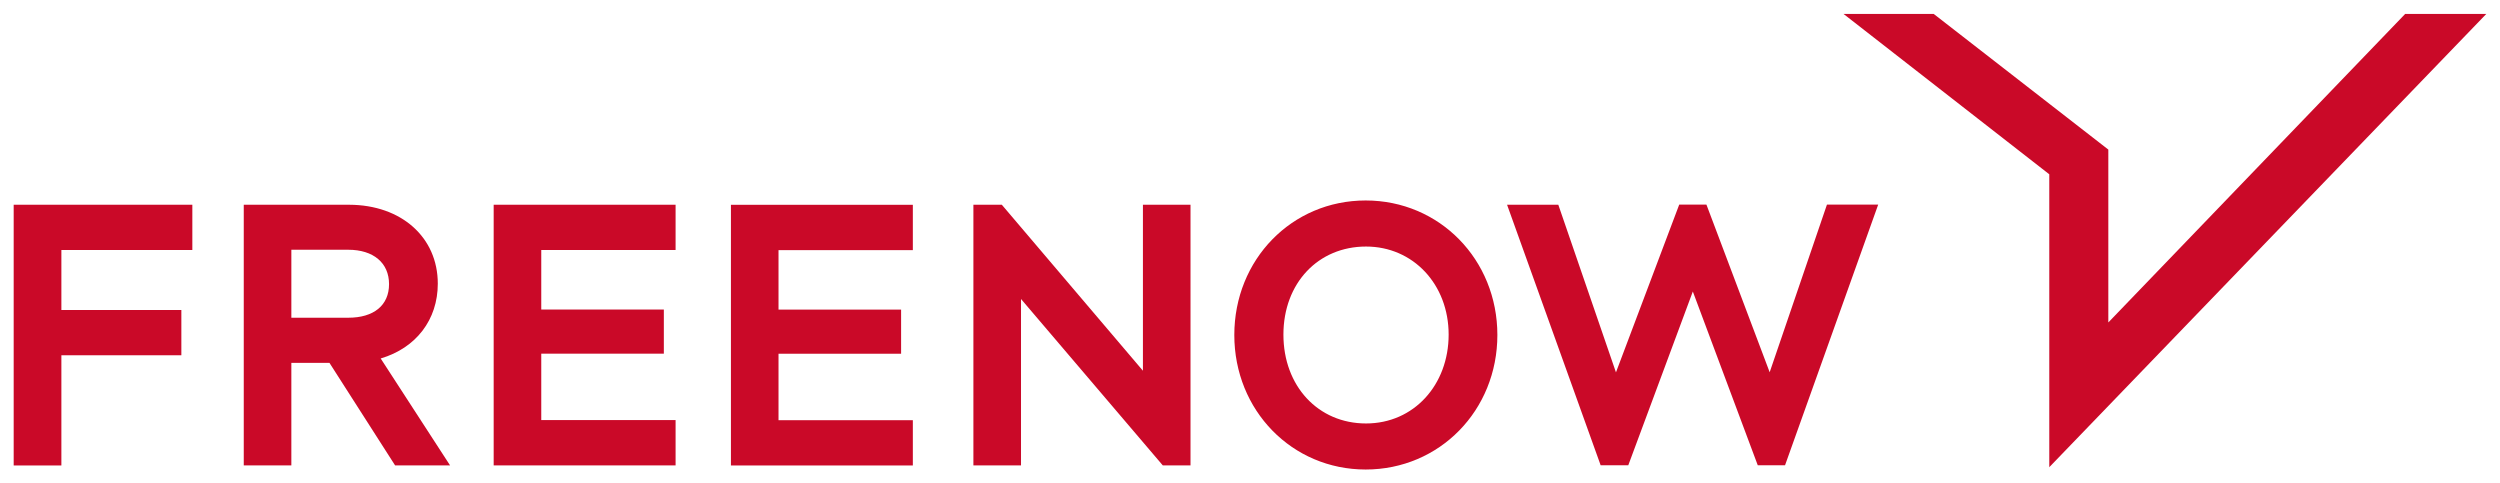 <?xml version="1.0" encoding="UTF-8" standalone="no"?>
<!DOCTYPE svg PUBLIC "-//W3C//DTD SVG 1.1//EN" "http://www.w3.org/Graphics/SVG/1.1/DTD/svg11.dtd">
<!-- Created with Inkscape (http://www.inkscape.org/) by Marsupilami -->
<svg
   xmlns:svg="http://www.w3.org/2000/svg"
   xmlns="http://www.w3.org/2000/svg"
   id="svg902"
   version="1.1"
   width="1024"
   height="198"
   viewBox="-0.614 -0.614 112.21 21.677">
  <defs
     id="defs899" />
  <path
     d="m 60.682,20.45 c 3.316,0 5.912,-2.653 5.912,-6.038 0,-3.385 -2.596,-6.038 -5.912,-6.038 -3.316,0 -5.895,2.653 -5.895,6.038 0,3.385 2.588,6.038 5.895,6.038 z m 0.017,-10.008 c 2.115,0 3.708,1.699 3.708,3.953 0,2.254 -1.56,3.988 -3.708,3.988 -2.149,0 -3.708,-1.677 -3.708,-3.988 0,-2.31 1.56,-3.953 3.708,-3.953 z m -17.623,9.822 V 8.565 h 1.275 l 6.334,7.451 V 8.565 h 2.136 V 20.264 H 51.576 l -6.363,-7.468 v 7.468 z M 71.214,20.216 67.029,8.565 h 2.3 l 0.046,0.134 2.542,7.39 2.839,-7.529 h 1.221 l 0.017,0.043 2.822,7.481 2.571,-7.525 h 2.3 l -4.181,11.699 h -1.225 l -2.914,-7.798 -2.897,7.798 h -1.242 l -0.017,-0.048 z"
     id="path866"
     style="fill:#ca0928" />
  <path
     d="M 21.544,20.264 V 8.565 h 8.165 v 2.033 h -6.029 v 2.67 h 5.502 v 1.981 h -5.502 v 2.982 h 6.029 v 2.033 z M 0,20.264 V 8.565 h 8.019 v 2.033 H 2.141 v 2.692 h 5.385 v 2.033 h -5.385 v 4.946 H 0.004 Z m 16.473,-4.798 c 1.589,-0.472 2.563,-1.738 2.563,-3.359 0,-2.08 -1.635,-3.533 -3.972,-3.541 h -4.737 v 11.699 h 2.136 v -4.603 h 1.71 l 2.947,4.603 h 2.467 z m -4.01,-1.833 v -3.047 h 2.554 c 1.129,0 1.831,0.59 1.831,1.543 0,0.954 -0.686,1.508 -1.831,1.508 h -2.554 z m 19.73,6.636 V 8.569 h 8.165 v 2.033 h -6.029 v 2.67 h 5.502 v 1.981 h -5.502 v 2.982 h 6.029 v 2.033 z"
     id="path868"
     style="fill:#ca0928" />
  <path
     d="M 107.341,0 94.016,13.849 V 6.09 L 86.177,0 h -0.004 -4.043 l 0.021,0.017 9.215,7.182 v 13.125 0.026 l 0.012,-0.017 L 110.966,0.017 110.983,0 Z"
     id="path870"
     style="fill:#ca0928" />
  <path
     id="path874"
     d="m 98.791,31.932 c -0.51,0 -0.857,-0.173 -0.857,-0.802 v -2.302 h 1.267 v -0.598 h -1.267 v -1.149 h -0.643 v 1.149 h -0.686 v 0.598 h 0.686 v 2.345 c 0,0.958 0.568,1.365 1.367,1.365 0.259,0 0.468,-0.043 0.677,-0.095 v -0.564 c -0.209,0.035 -0.385,0.052 -0.544,0.052 z m -4.92,0.052 c -0.452,0 -0.841,-0.217 -0.841,-0.667 0,-0.399 0.31,-0.598 0.874,-0.598 h 1.208 v 0.104 c 0,0.659 -0.577,1.157 -1.241,1.157 m 0.301,-3.849 c -0.653,0 -1.267,0.286 -1.652,0.923 l 0.427,0.364 c 0.317,-0.425 0.677,-0.676 1.183,-0.676 0.602,0 0.982,0.355 0.982,1.062 v 0.364 h -1.283 c -0.882,0 -1.459,0.468 -1.459,1.175 0,0.707 0.602,1.183 1.417,1.183 0.602,0 1.074,-0.234 1.367,-0.642 v 0.546 h 0.602 v -2.592 c 0,-1.131 -0.66,-1.712 -1.584,-1.712 m 0.873,-1.053 c 0.251,0 0.46,-0.208 0.46,-0.459 0,-0.251 -0.209,-0.468 -0.46,-0.468 -0.25,0 -0.468,0.208 -0.468,0.468 0,0.26 0.226,0.459 0.468,0.459 z m -1.777,0 c 0.26,0 0.469,-0.208 0.469,-0.459 0,-0.251 -0.209,-0.468 -0.469,-0.468 -0.234,0 -0.459,0.208 -0.459,0.468 0,0.26 0.225,0.459 0.459,0.459 z m -2.061,4.85 c -0.51,0 -0.857,-0.173 -0.857,-0.802 v -2.302 h 1.267 v -0.598 h -1.267 v -1.149 h -0.644 v 1.149 h -0.685 v 0.598 h 0.685 v 2.345 c 0,0.958 0.569,1.365 1.367,1.365 0.26,0 0.469,-0.043 0.678,-0.095 v -0.564 c -0.209,0.035 -0.385,0.052 -0.544,0.052 z m -3.729,0.511 h 0.644 v -4.213 h -0.644 z m 0.326,-5.336 c 0.259,0 0.477,-0.208 0.477,-0.485 0,-0.277 -0.217,-0.485 -0.477,-0.485 -0.259,0 -0.485,0.217 -0.485,0.485 0,0.269 0.217,0.485 0.485,0.485 z m -2.375,5.336 h 0.644 v -6.484 h -0.644 z m -2.053,0 h 0.644 v -4.213 h -0.644 z m 0.326,-5.336 c 0.259,0 0.477,-0.208 0.477,-0.485 0,-0.277 -0.217,-0.485 -0.477,-0.485 -0.259,0 -0.485,0.217 -0.485,0.485 0,0.269 0.217,0.485 0.485,0.485 z m -3.554,4.816 c -0.702,0 -1.409,-0.477 -1.409,-1.582 0,-1.105 0.702,-1.591 1.409,-1.591 0.828,0 1.442,0.667 1.442,1.582 0,0.915 -0.61,1.591 -1.442,1.591 z m 0.092,-3.788 c -0.61,0 -1.167,0.269 -1.493,0.711 v -2.887 h -0.644 v 6.484 h 0.602 v -0.667 c 0.318,0.477 0.907,0.763 1.543,0.763 1.158,0 2.003,-0.958 2.003,-2.198 0,-1.24 -0.849,-2.206 -2.011,-2.206 z m -5.398,3.78 c -0.832,0 -1.459,-0.676 -1.459,-1.573 0,-0.897 0.627,-1.591 1.468,-1.591 0.84,0 1.468,0.685 1.468,1.591 0,0.906 -0.644,1.573 -1.476,1.573 z m 0,0.616 c 1.192,0 2.136,-0.975 2.136,-2.198 0,-1.222 -0.941,-2.198 -2.128,-2.198 -1.187,0 -2.128,0.958 -2.128,2.198 0,1.24 0.932,2.198 2.12,2.198 z m -3.612,-5.839 -2.295,3.286 -2.295,-3.286 h -0.351 v 5.752 h 0.652 v -4.231 l 1.919,2.696 h 0.167 l 1.911,-2.687 v 4.222 h 0.652 v -5.752 z m -8.483,1.504 c -0.485,0 -0.958,0.217 -1.258,0.633 v -0.598 h -0.602 v 4.213 h 0.644 v -2.388 c 0,-0.802 0.619,-1.235 1.275,-1.235 h 0.242 v -0.59 c -0.084,-0.017 -0.167,-0.035 -0.301,-0.035 z m -4.896,4.339 c 0.932,0 1.677,-0.694 1.677,-1.773 v -2.536 h -0.644 v 2.575 c 0,0.694 -0.468,1.114 -1.033,1.114 -0.564,0 -1.049,-0.425 -1.049,-1.114 v -2.575 h -0.635 v 2.536 c 0,1.079 0.736,1.773 1.685,1.773 z m 0.874,-5.457 c 0.251,0 0.46,-0.208 0.46,-0.46 0,-0.251 -0.209,-0.468 -0.46,-0.468 -0.251,0 -0.468,0.208 -0.468,0.468 0,0.26 0.226,0.46 0.468,0.46 z m -1.777,0 c 0.259,0 0.468,-0.208 0.468,-0.46 0,-0.251 -0.209,-0.468 -0.468,-0.468 -0.234,0 -0.46,0.208 -0.46,0.468 0,0.26 0.226,0.46 0.46,0.46 z m -1.668,-0.616 c 0.109,0 0.226,0.009 0.36,0.026 v -0.564 c -0.15,-0.043 -0.309,-0.069 -0.51,-0.069 -0.786,0 -1.342,0.407 -1.342,1.365 v 1.001 h -0.585 v 0.598 h 0.585 v 3.615 h 0.644 v -3.615 h 1.016 v -0.598 h -1.016 v -0.958 c 0,-0.633 0.351,-0.802 0.849,-0.802 z m -7.158,5.457 c -0.711,0 -1.409,-0.485 -1.409,-1.591 0,-1.105 0.711,-1.582 1.409,-1.582 0.832,0 1.442,0.676 1.442,1.591 0,0.914 -0.619,1.582 -1.442,1.582 z m 0.092,-3.788 c -0.635,0 -1.217,0.286 -1.534,0.771 v -0.676 h -0.602 v 5.769 h 0.644 v -2.163 c 0.335,0.442 0.899,0.702 1.493,0.702 1.158,0 2.011,-0.958 2.011,-2.206 0,-1.248 -0.84,-2.198 -2.011,-2.198 z m -5.364,3.788 c -0.711,0 -1.409,-0.485 -1.409,-1.591 0,-1.105 0.711,-1.582 1.409,-1.582 0.832,0 1.442,0.676 1.442,1.591 0,0.914 -0.619,1.582 -1.442,1.582 z m 0.092,-3.788 c -0.635,0 -1.217,0.286 -1.534,0.771 v -0.676 h -0.602 v 5.769 h 0.644 v -2.163 c 0.335,0.442 0.899,0.702 1.493,0.702 1.158,0 2.011,-0.958 2.011,-2.206 0,-1.248 -0.84,-2.198 -2.011,-2.198 z m -5.761,-0.373 1.108,2.575 H 36.061 l 1.116,-2.575 z m 2.053,4.677 h 0.694 l -2.559,-5.752 H 37.01 l -2.567,5.752 h 0.686 l 0.677,-1.495 h 2.759 l 0.677,1.495 z m -7.082,-2.44 h 1.994 v -0.564 h -1.994 z m -0.89,-1.808 c -0.485,0 -0.958,0.217 -1.258,0.633 v -0.598 h -0.602 v 4.213 h 0.644 v -2.388 c 0,-0.802 0.619,-1.235 1.275,-1.235 h 0.242 v -0.59 c -0.084,-0.017 -0.167,-0.035 -0.301,-0.035 z m -4.854,0.546 c 0.644,0 1.2,0.433 1.208,1.209 H 25.04 c 0.142,-0.728 0.686,-1.209 1.367,-1.209 z m 1.869,1.296 c 0,-1.123 -0.811,-1.903 -1.852,-1.903 -1.167,0 -2.078,0.975 -2.078,2.206 0,1.231 0.924,2.198 2.153,2.198 0.669,0 1.217,-0.286 1.626,-0.737 l -0.376,-0.451 c -0.335,0.347 -0.736,0.572 -1.242,0.572 -0.798,0 -1.409,-0.546 -1.493,-1.383 h 3.211 c 0.017,-0.087 0.05,-0.277 0.05,-0.503 z m -6.865,1.885 c -0.711,0 -1.409,-0.485 -1.409,-1.591 0,-1.105 0.711,-1.582 1.409,-1.582 0.832,0 1.442,0.676 1.442,1.591 0,0.915 -0.619,1.582 -1.442,1.582 z m 0.092,-3.788 c -0.635,0 -1.217,0.286 -1.534,0.772 v -0.676 h -0.602 v 5.769 h 0.644 v -2.163 c 0.334,0.442 0.899,0.702 1.493,0.702 1.158,0 2.011,-0.958 2.011,-2.206 0,-1.248 -0.84,-2.198 -2.011,-2.198 z m -5.172,4.4 c 0.932,0 1.677,-0.694 1.677,-1.773 v -2.536 h -0.644 v 2.575 c 0,0.694 -0.468,1.114 -1.033,1.114 -0.564,0 -1.049,-0.425 -1.049,-1.114 v -2.575 h -0.635 v 2.536 c 0,1.079 0.736,1.773 1.685,1.773 z m -4.704,0 c 1.049,0 1.852,-0.633 1.852,-1.591 0,-0.837 -0.61,-1.244 -1.342,-1.591 l -0.644,-0.303 c -0.535,-0.251 -0.932,-0.442 -0.932,-0.958 0,-0.564 0.51,-0.832 1.041,-0.832 0.585,0 1.033,0.26 1.35,0.763 l 0.452,-0.39 c -0.318,-0.616 -0.966,-0.993 -1.794,-0.993 -0.924,0 -1.735,0.581 -1.735,1.487 0,0.858 0.702,1.244 1.3,1.53 l 0.652,0.303 c 0.51,0.234 0.974,0.451 0.974,1.001 0,0.55 -0.502,0.949 -1.183,0.949 -0.681,0 -1.258,-0.355 -1.635,-1.01 l -0.485,0.373 c 0.418,0.815 1.158,1.261 2.128,1.261 z M 4.545,28.721 c 0.644,0 1.2,0.433 1.208,1.209 H 3.178 c 0.142,-0.728 0.686,-1.209 1.367,-1.209 z m 1.869,1.296 c 0,-1.123 -0.811,-1.903 -1.852,-1.903 -1.167,0 -2.078,0.975 -2.078,2.206 0,1.231 0.924,2.198 2.153,2.198 0.669,0 1.217,-0.286 1.626,-0.737 L 5.887,31.33 c -0.335,0.347 -0.736,0.572 -1.242,0.572 -0.803,0 -1.409,-0.546 -1.493,-1.383 h 3.211 C 6.38,30.433 6.414,30.242 6.414,30.017 Z M 0.728,32.422 H 1.372 V 28.209 H 0.728 Z M 1.054,27.086 c 0.259,0 0.477,-0.208 0.477,-0.485 0,-0.277 -0.217,-0.485 -0.477,-0.485 -0.259,0 -0.485,0.217 -0.485,0.485 0,0.269 0.217,0.485 0.485,0.485 z m -5.398,4.729 v -4.495 h 0.966 c 1.468,0 2.32,0.932 2.32,2.241 0,1.309 -0.853,2.258 -2.32,2.258 h -0.957 z m -0.652,0.607 h 1.626 c 1.861,0 2.985,-1.227 2.985,-2.861 0,-1.634 -1.125,-2.843 -2.985,-2.843 h -1.618 v 5.709 z"
     style="fill:#ca0928" />
</svg>
<!-- version: 20171223, original size: 110.9834 20.4503, border: 3% -->
